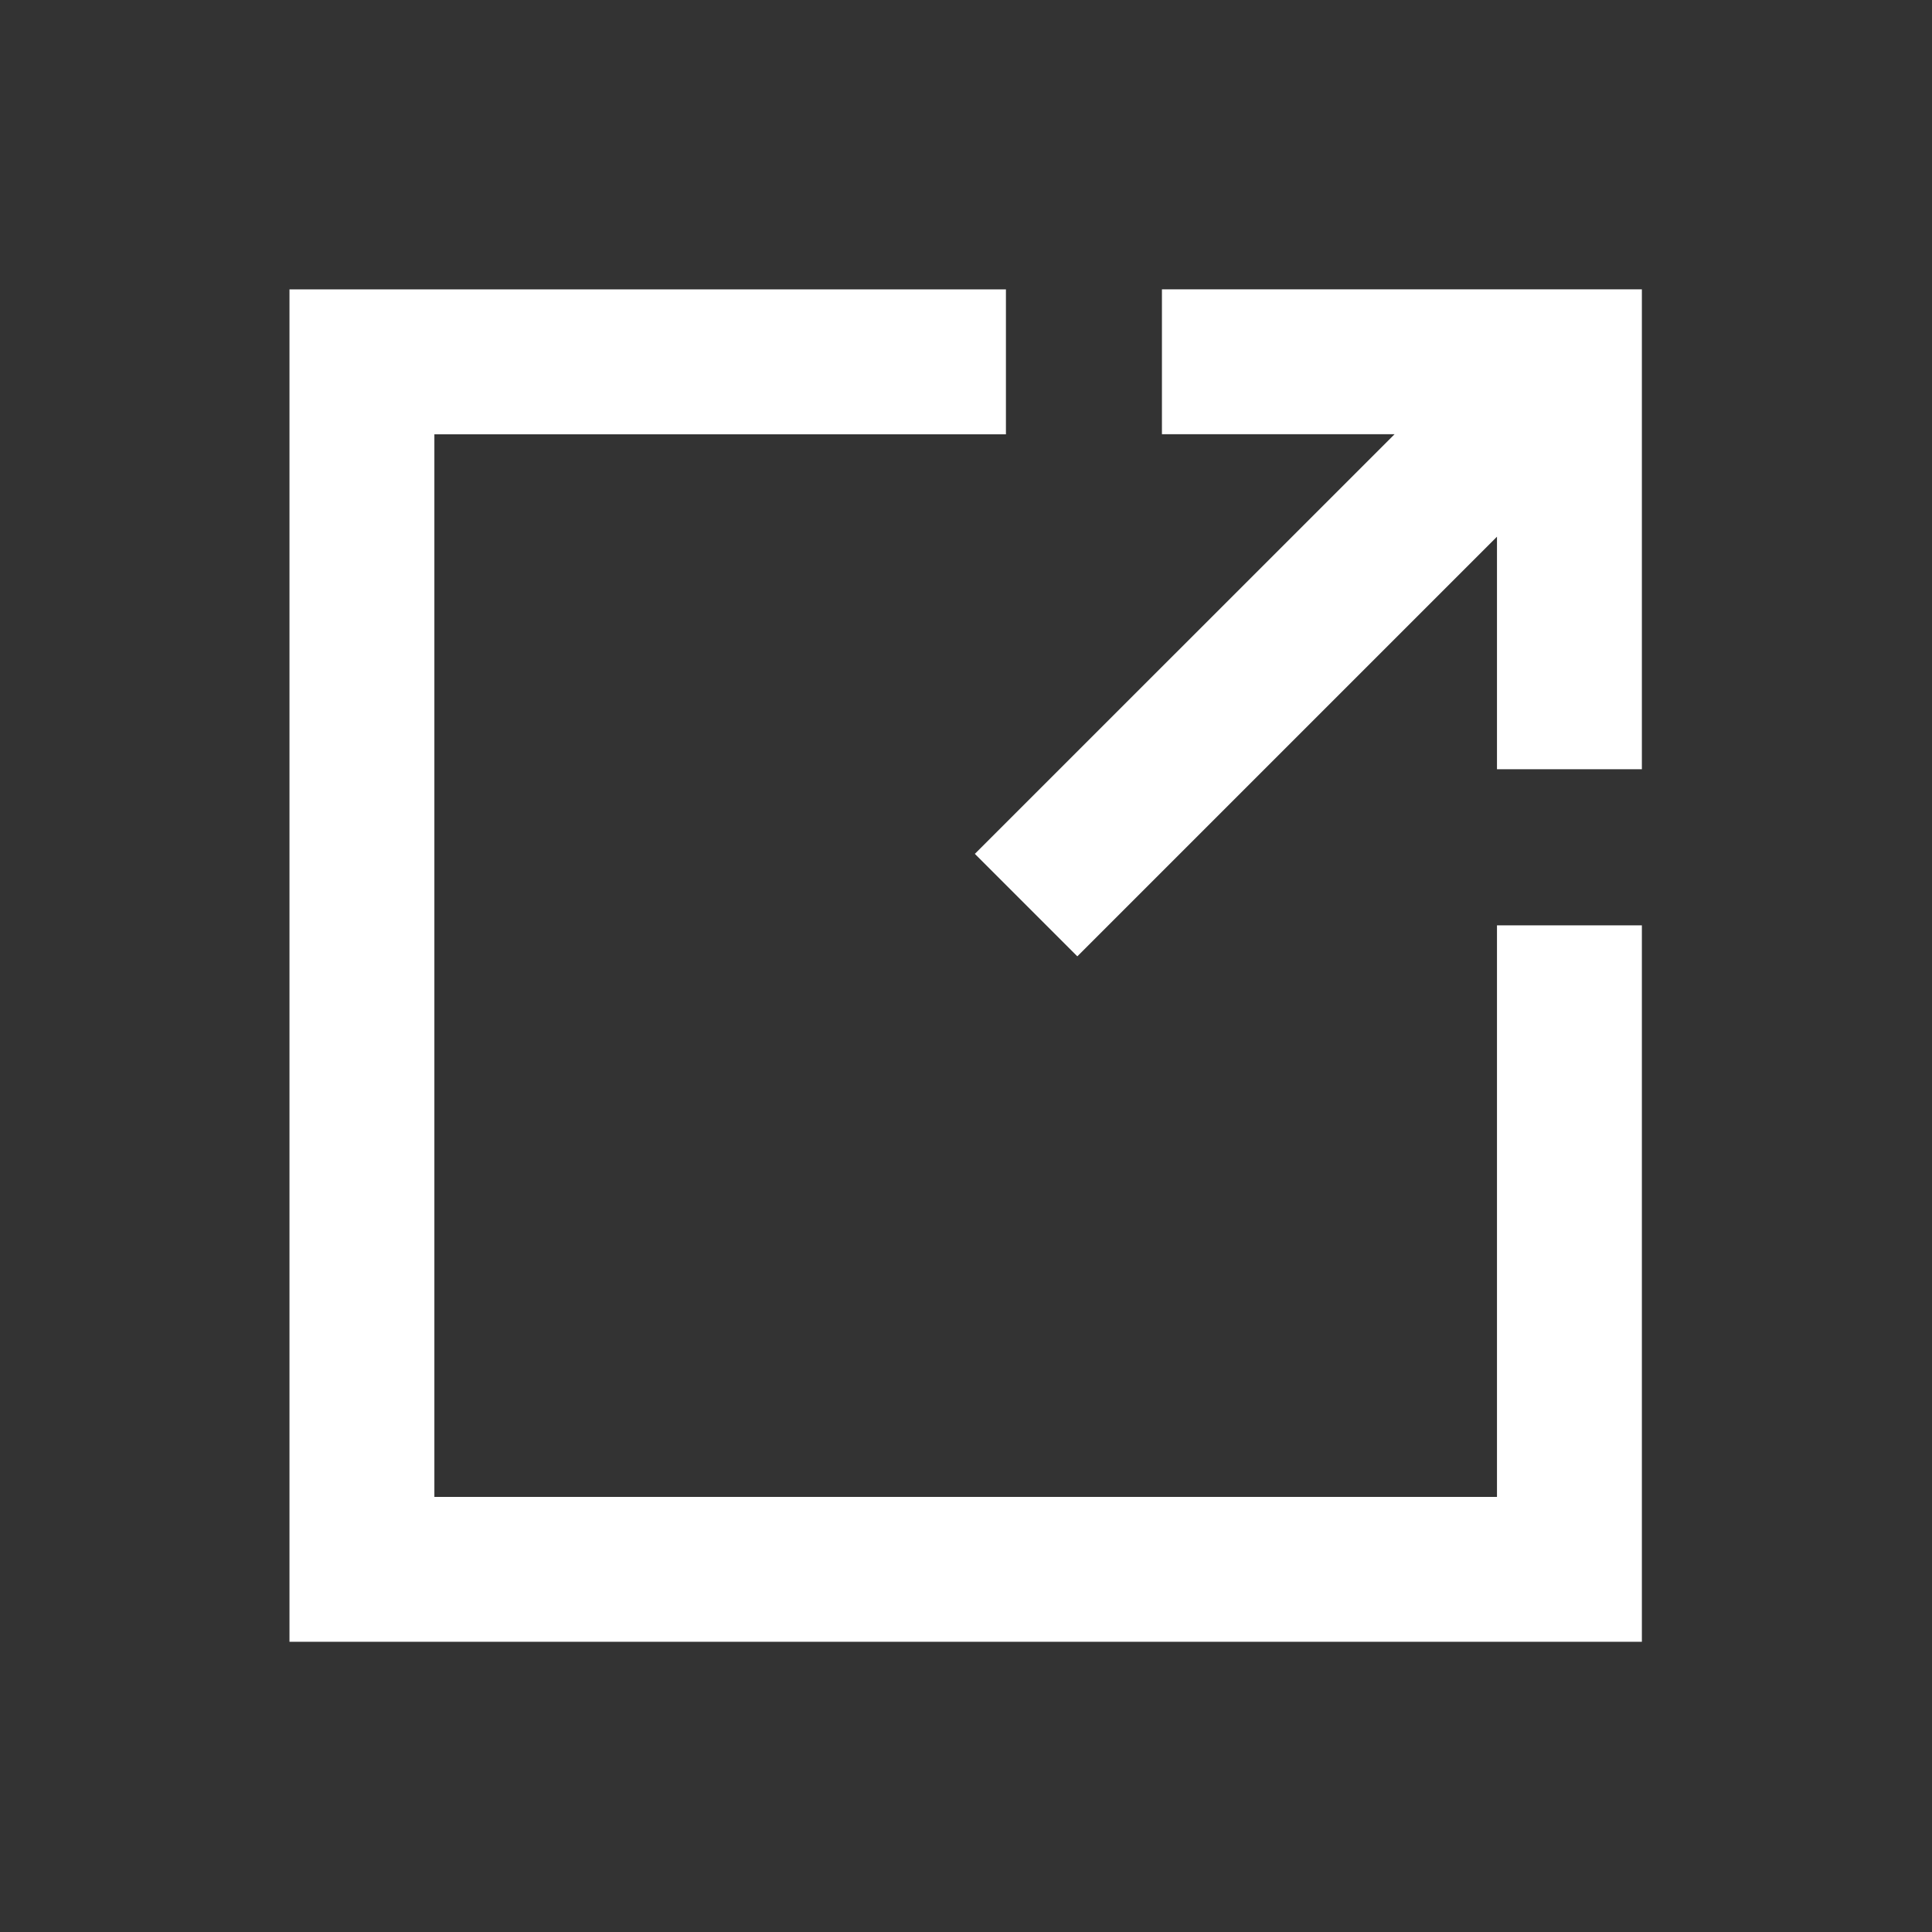 <svg width="24" height="24" viewBox="0 0 24 24" fill="none" xmlns="http://www.w3.org/2000/svg">
<rect x="0" y="0" width="24" height="24" fill="#333333" stroke="none"/>
<path fill-rule="evenodd" clip-rule="evenodd" d="M20.396 3.594V9.556H18.596V6.667L13.383 11.88L12.11 10.607L17.324 5.394H14.434V3.594L20.396 3.594ZM3.596 20.395H20.396V11.495H18.596V18.595H5.396V5.395H12.496V3.595H3.596V20.395Z" fill="white"/>
</svg>
